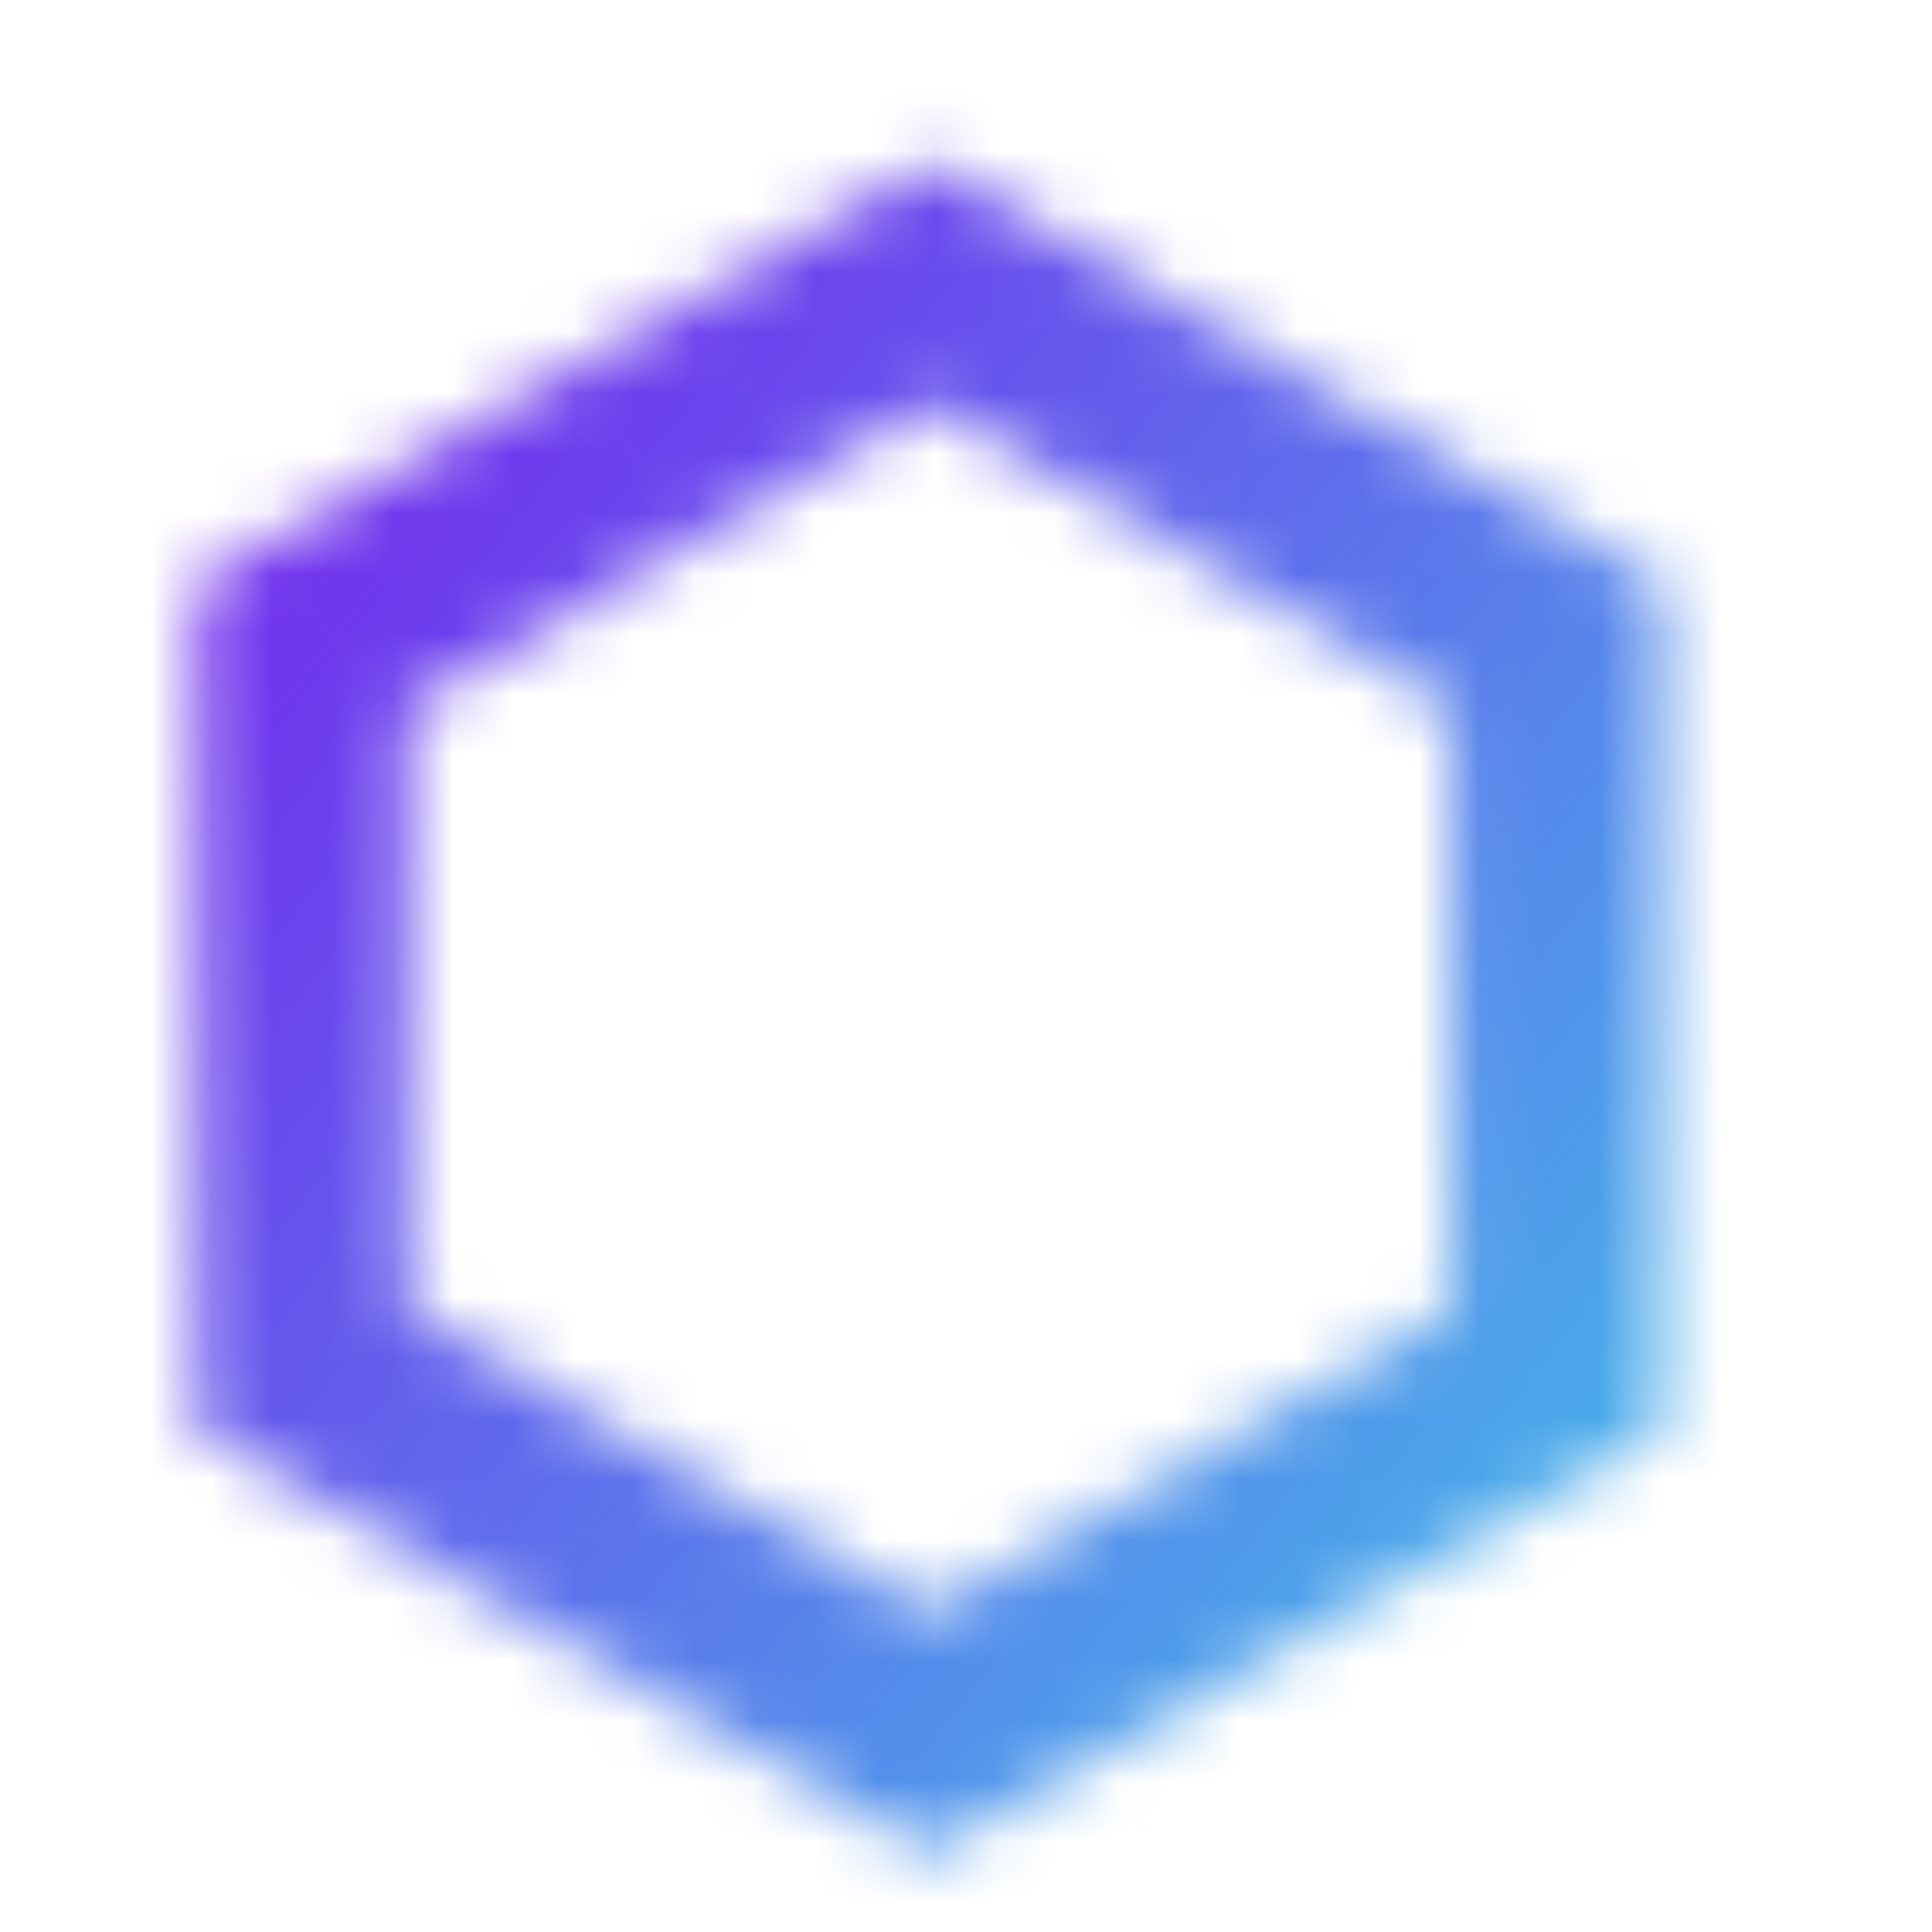 <svg width="32" height="32" viewBox="0 0 32 32" fill="none" xmlns="http://www.w3.org/2000/svg">
<mask id="mask0_6081_850" style="mask-type:luminance" maskUnits="userSpaceOnUse" x="3" y="2" width="25" height="29">
<path d="M6.749 21.691V11.709L15.4 6.693L24.051 11.709V21.691L15.4 26.707L6.749 21.691ZM15.4 2.7L3.269 9.662V23.687L15.4 30.7L27.532 23.687V9.662L15.4 2.7Z" fill="white"/>
</mask>
<g mask="url(#mask0_6081_850)">
<path d="M-10.296 20.155L12.38 -9.073L41.148 13.194L18.421 42.473L-10.296 20.155Z" fill="url(#paint0_linear_6081_850)"/>
</g>
<defs>
<linearGradient id="paint0_linear_6081_850" x1="-3.133" y1="2.284" x2="25.53" y2="24.535" gradientUnits="userSpaceOnUse">
<stop stop-color="#8002EF"/>
<stop offset="1" stop-color="#4BA9EA"/>
</linearGradient>
</defs>
</svg>
